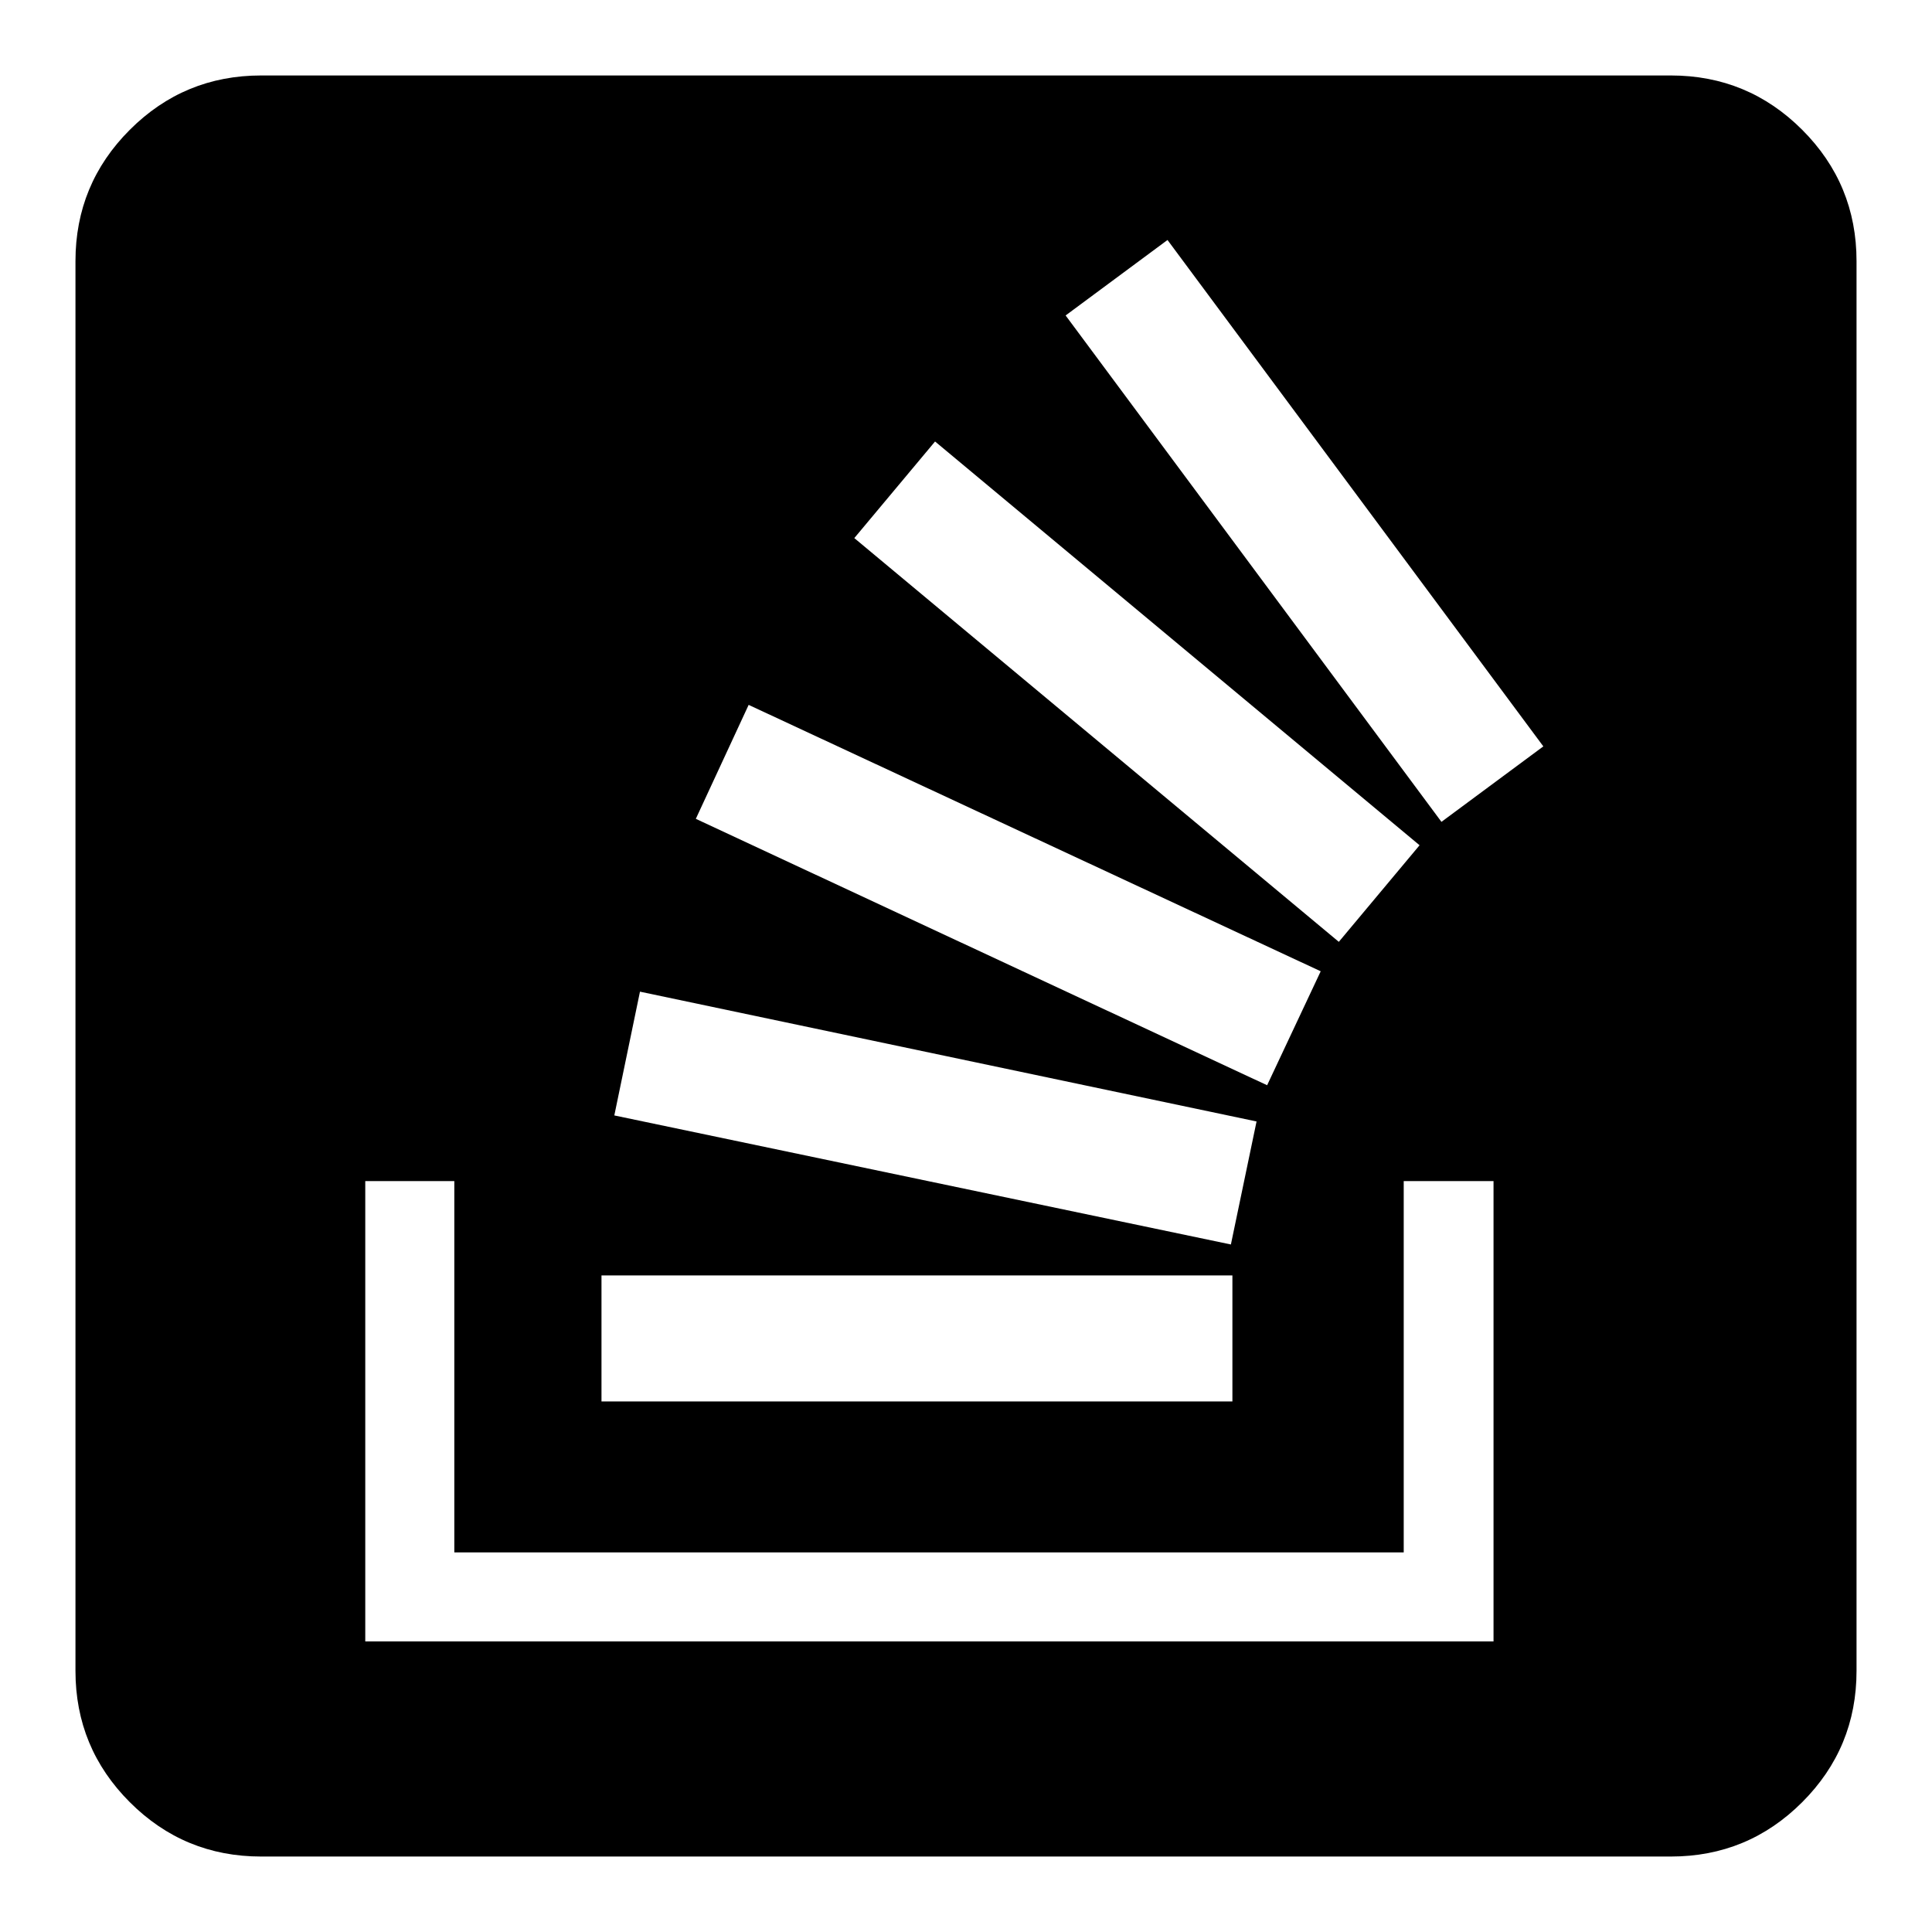 <?xml version="1.0" encoding="utf-8"?>
<!-- Svg Vector Icons : http://www.onlinewebfonts.com/icon -->
<!DOCTYPE svg PUBLIC "-//W3C//DTD SVG 1.1//EN" "http://www.w3.org/Graphics/SVG/1.1/DTD/svg11.dtd">
<svg version="1.1" xmlns="http://www.w3.org/2000/svg" xmlns:xlink="http://www.w3.org/1999/xlink" x="0px" y="0px" viewBox="0 0 256 256" enable-background="new 0 0 256 256" xml:space="preserve">
<g><g><g><path fill="#000000" d="M34.6,246c-6.8,0-12.6-2.4-17.4-7.2c-4.8-4.8-7.2-10.6-7.2-17.4V34.6c0-6.8,2.4-12.6,7.2-17.4C22,12.4,27.8,10,34.6,10h186.8c6.8,0,12.6,2.4,17.4,7.2c4.8,4.8,7.2,10.6,7.2,17.4v186.8c0,6.8-2.4,12.6-7.2,17.4c-4.8,4.8-10.6,7.2-17.4,7.2H34.6L34.6,246z M191,108.9l13.5-10l-49.8-67.1l-13.5,10L191,108.9z M177.4,124.8l10.7-12.8l-64.2-53.5l-10.7,12.8L177.4,124.8z M167.9,143.8l7.1-15.1L99.2,93.4l-7,15.1L167.9,143.8z M163.1,164.9l3.4-16.3l-81.7-17.2l-3.4,16.4L163.1,164.9z M48.4,217.5h149.5v-61H186v49.2H60.2v-49.2H48.4V217.5z M79.7,185.7h83.6V169H79.7V185.7z"/></g></g></g>
</svg>